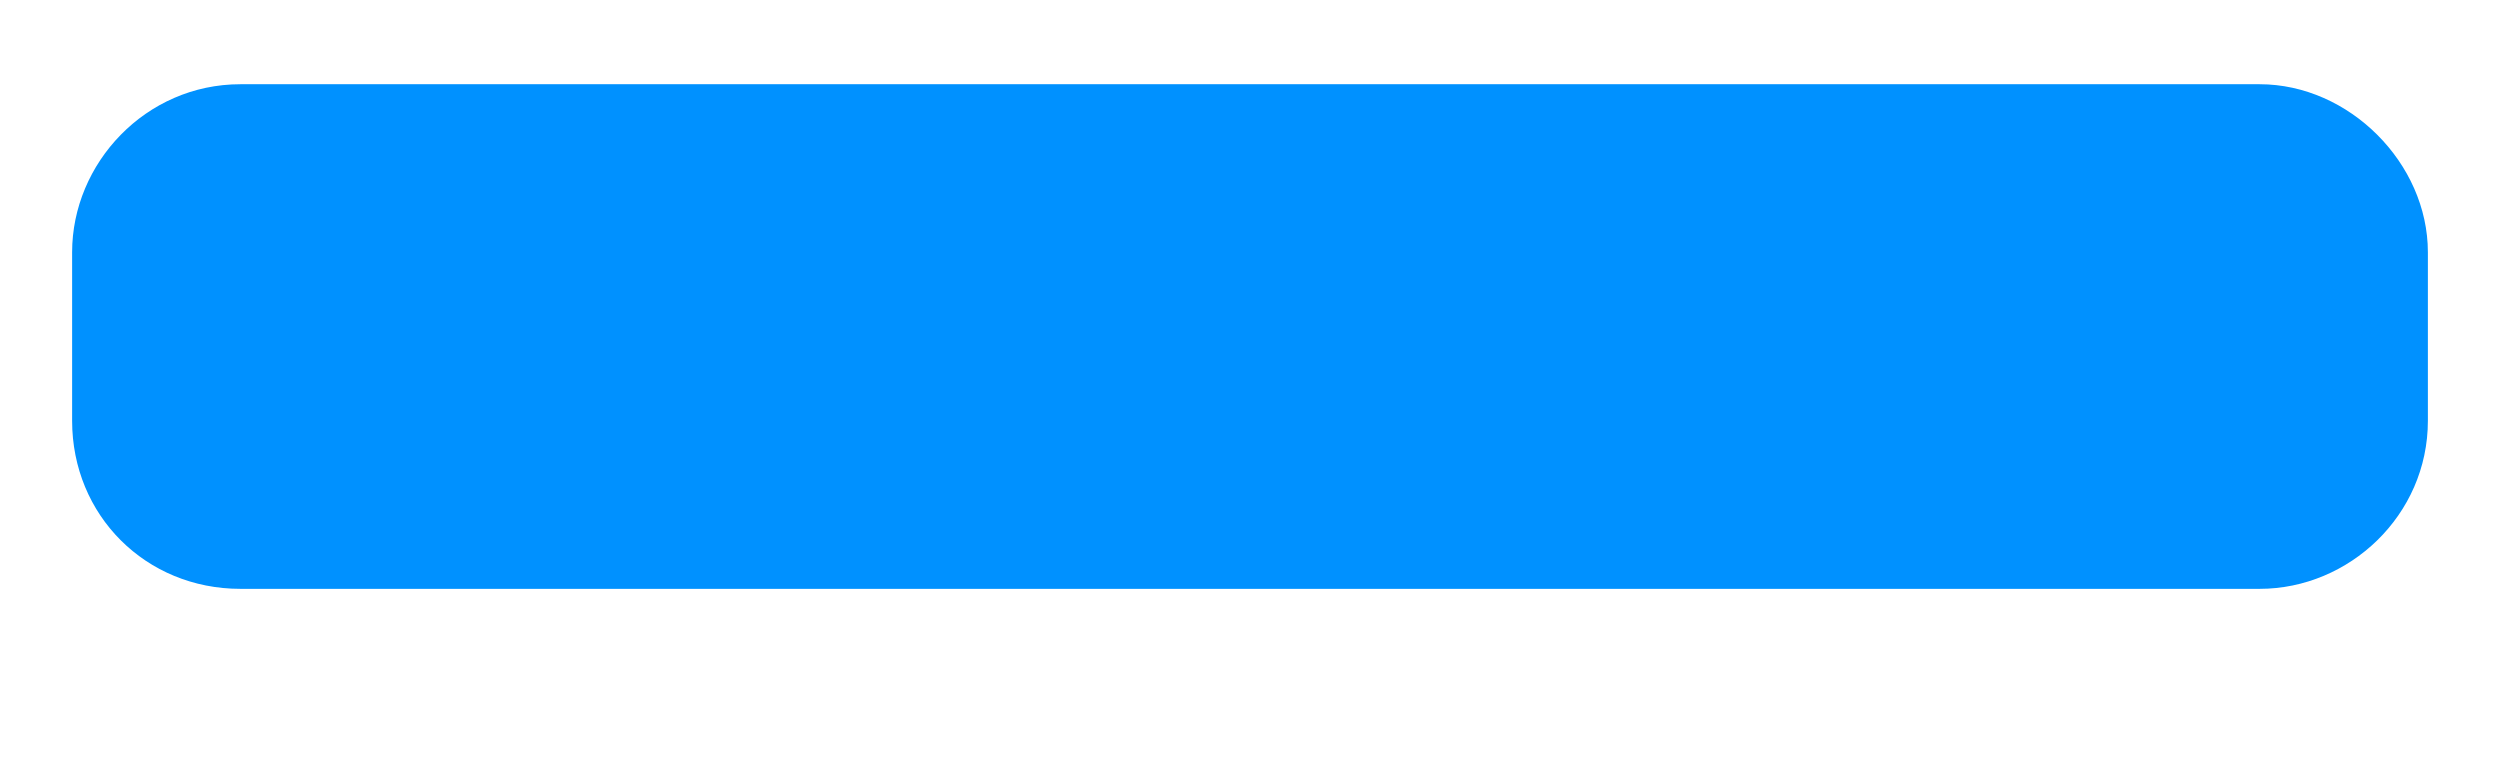 <svg width="13" height="4" viewBox="0 0 13 4" fill="none" xmlns="http://www.w3.org/2000/svg">
<path d="M11.75 0.438H1.25C0.758 0.438 0.375 0.848 0.375 1.312V2.188C0.375 2.68 0.758 3.062 1.25 3.062H11.75C12.215 3.062 12.625 2.68 12.625 2.188V1.312C12.625 0.848 12.215 0.438 11.75 0.438Z" fill="#0091FF"/>
</svg>

